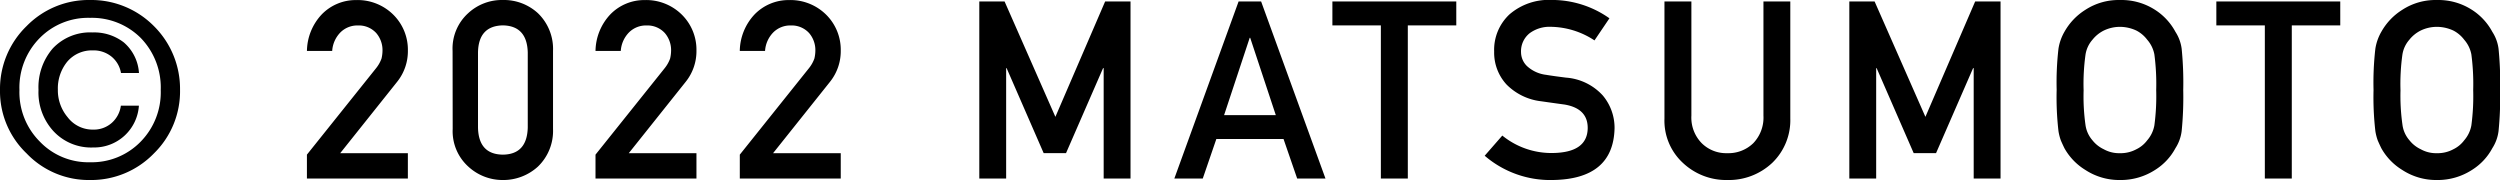 <svg xmlns="http://www.w3.org/2000/svg" width="120.586" height="8.684" viewBox="0 0 120.586 8.684"><path d="M6.287-3.516a1.344,1.344,0,0,1-.434.826,1.3,1.3,0,0,1-.9.328,1.511,1.511,0,0,1-1.236-.6,2.012,2.012,0,0,1-.469-1.33A2.037,2.037,0,0,1,3.7-5.637a1.555,1.555,0,0,1,1.236-.545,1.362,1.362,0,0,1,.9.3,1.3,1.3,0,0,1,.457.791h.867a2.116,2.116,0,0,0-.732-1.477,2.333,2.333,0,0,0-1.5-.48A2.473,2.473,0,0,0,3-6.275a2.868,2.868,0,0,0-.686,2A2.761,2.761,0,0,0,3.023-2.3a2.477,2.477,0,0,0,1.934.8,2.16,2.16,0,0,0,2.2-2.016ZM.457-4.271A4.144,4.144,0,0,0,1.74-1.213,4.144,4.144,0,0,0,4.8.07,4.21,4.21,0,0,0,7.881-1.213a4.184,4.184,0,0,0,1.26-3.059,4.264,4.264,0,0,0-1.26-3.082A4.251,4.251,0,0,0,4.8-8.613,4.184,4.184,0,0,0,1.74-7.354,4.223,4.223,0,0,0,.457-4.271Zm.938,0a3.394,3.394,0,0,1,.979-2.508A3.278,3.278,0,0,1,4.8-7.752a3.332,3.332,0,0,1,2.449.973,3.429,3.429,0,0,1,.961,2.508,3.4,3.4,0,0,1-.961,2.484,3.29,3.29,0,0,1-2.449,1,3.237,3.237,0,0,1-2.426-1A3.365,3.365,0,0,1,1.395-4.271ZM15.261,0H20.13V-1.225H16.867L19.615-4.67a2.362,2.362,0,0,0,.516-1.5,2.376,2.376,0,0,0-.709-1.74,2.445,2.445,0,0,0-1.787-.7,2.284,2.284,0,0,0-1.658.691,2.622,2.622,0,0,0-.715,1.764H16.48a1.4,1.4,0,0,1,.41-.908,1.158,1.158,0,0,1,.838-.322,1.135,1.135,0,0,1,.879.369,1.266,1.266,0,0,1,.3.838,1.739,1.739,0,0,1-.047.387,1.607,1.607,0,0,1-.264.469L15.261-1.154ZM25.913-2.461q-.035,1.295-1.2,1.307-1.172-.012-1.2-1.307V-6.082q.023-1.283,1.2-1.307,1.166.023,1.2,1.307Zm-3.621.07a2.3,2.3,0,0,0,.756,1.816A2.438,2.438,0,0,0,24.711.07,2.475,2.475,0,0,0,26.4-.574a2.387,2.387,0,0,0,.732-1.816V-6.158A2.394,2.394,0,0,0,26.4-7.98a2.43,2.43,0,0,0-1.693-.633,2.392,2.392,0,0,0-1.664.633,2.3,2.3,0,0,0-.756,1.822ZM29.181,0H34.05V-1.225H30.786L33.534-4.67a2.362,2.362,0,0,0,.516-1.5,2.376,2.376,0,0,0-.709-1.74,2.445,2.445,0,0,0-1.787-.7,2.284,2.284,0,0,0-1.658.691,2.622,2.622,0,0,0-.715,1.764H30.4a1.4,1.4,0,0,1,.41-.908,1.158,1.158,0,0,1,.838-.322,1.135,1.135,0,0,1,.879.369,1.266,1.266,0,0,1,.3.838,1.739,1.739,0,0,1-.047.387,1.607,1.607,0,0,1-.264.469L29.181-1.154Zm6.96,0H41.01V-1.225H37.746L40.494-4.67a2.362,2.362,0,0,0,.516-1.5A2.376,2.376,0,0,0,40.3-7.91a2.445,2.445,0,0,0-1.787-.7,2.284,2.284,0,0,0-1.658.691,2.622,2.622,0,0,0-.715,1.764h1.219a1.4,1.4,0,0,1,.41-.908,1.158,1.158,0,0,1,.838-.322,1.135,1.135,0,0,1,.879.369,1.266,1.266,0,0,1,.3.838,1.739,1.739,0,0,1-.047.387,1.607,1.607,0,0,1-.264.469L36.141-1.154ZM47.693,0h1.295V-5.326h.023l1.787,4.1h1.078l1.787-4.1h.029V0h1.295V-8.543H53.763l-2.4,5.566L48.912-8.543H47.693ZM59.5-3.059l1.236-3.732h.023l1.236,3.732ZM63.026,0h1.365L61.286-8.543H60.2L57.1,0h1.371l.656-1.91h3.24Zm4.036,0h1.3V-7.389H70.7V-8.543H64.724v1.154h2.338ZM72.92-2.074l-.85.973A4.845,4.845,0,0,0,75.334.07q2.936-.035,3-2.484a2.422,2.422,0,0,0-.568-1.594,2.662,2.662,0,0,0-1.775-.861q-.609-.076-.961-.135a1.646,1.646,0,0,1-.92-.422.942.942,0,0,1-.287-.668,1.11,1.11,0,0,1,.428-.926,1.614,1.614,0,0,1,1-.3,3.916,3.916,0,0,1,2.115.656l.721-1.066a4.8,4.8,0,0,0-2.771-.885,2.906,2.906,0,0,0-2.045.691,2.338,2.338,0,0,0-.744,1.8,2.266,2.266,0,0,0,.592,1.582,2.793,2.793,0,0,0,1.676.814q.615.088,1.131.158,1.125.193,1.113,1.148-.023,1.166-1.687,1.189A3.752,3.752,0,0,1,72.92-2.074Zm7.821-.82a2.768,2.768,0,0,0,.891,2.139A3.043,3.043,0,0,0,83.776.07a3.052,3.052,0,0,0,2.162-.826,2.853,2.853,0,0,0,.873-2.139V-8.543H85.516v5.508a1.785,1.785,0,0,1-.492,1.33,1.713,1.713,0,0,1-1.248.48,1.673,1.673,0,0,1-1.236-.48,1.761,1.761,0,0,1-.5-1.33V-8.543H80.741ZM89.658,0h1.295V-5.326h.023l1.787,4.1h1.078l1.787-4.1h.029V0h1.295V-8.543H95.728l-2.4,5.566L90.877-8.543H89.658Zm10-4.271a14.288,14.288,0,0,0,.088,1.98,2.407,2.407,0,0,0,.117.457q.076.176.17.369a2.862,2.862,0,0,0,1,1.043,3,3,0,0,0,1.682.492,3.052,3.052,0,0,0,1.7-.492,2.786,2.786,0,0,0,.973-1.043,1.975,1.975,0,0,0,.3-.826,16.466,16.466,0,0,0,.076-1.98,16.433,16.433,0,0,0-.076-1.992,1.961,1.961,0,0,0-.3-.814,2.872,2.872,0,0,0-.973-1.055,2.987,2.987,0,0,0-1.7-.48,2.937,2.937,0,0,0-1.682.48,2.95,2.95,0,0,0-1,1.055,2.359,2.359,0,0,0-.287.814A14.26,14.26,0,0,0,99.659-4.271Zm1.3,0a10.2,10.2,0,0,1,.094-1.717,1.414,1.414,0,0,1,.334-.709,1.634,1.634,0,0,1,.539-.439,1.79,1.79,0,0,1,.785-.182,1.884,1.884,0,0,1,.8.182,1.542,1.542,0,0,1,.516.439,1.494,1.494,0,0,1,.346.709,10.871,10.871,0,0,1,.088,1.717,10.625,10.625,0,0,1-.088,1.705,1.5,1.5,0,0,1-.346.721,1.431,1.431,0,0,1-.516.428,1.6,1.6,0,0,1-.8.193,1.52,1.52,0,0,1-.785-.193,1.516,1.516,0,0,1-.539-.428,1.423,1.423,0,0,1-.334-.721A9.97,9.97,0,0,1,100.959-4.271ZM109.7,0H111V-7.389h2.338V-8.543h-5.977v1.154H109.7Zm5.243-4.271a14.288,14.288,0,0,0,.088,1.98,2.407,2.407,0,0,0,.117.457q.076.176.17.369a2.862,2.862,0,0,0,1,1.043A3,3,0,0,0,118,.07a3.052,3.052,0,0,0,1.7-.492,2.786,2.786,0,0,0,.973-1.043,1.975,1.975,0,0,0,.3-.826,16.466,16.466,0,0,0,.076-1.98,16.433,16.433,0,0,0-.076-1.992,1.961,1.961,0,0,0-.3-.814,2.872,2.872,0,0,0-.973-1.055,2.987,2.987,0,0,0-1.7-.48,2.937,2.937,0,0,0-1.682.48,2.95,2.95,0,0,0-1,1.055,2.359,2.359,0,0,0-.287.814A14.26,14.26,0,0,0,114.943-4.271Zm1.3,0a10.2,10.2,0,0,1,.094-1.717,1.414,1.414,0,0,1,.334-.709,1.634,1.634,0,0,1,.539-.439A1.79,1.79,0,0,1,118-7.318a1.884,1.884,0,0,1,.8.182,1.542,1.542,0,0,1,.516.439,1.494,1.494,0,0,1,.346.709,10.871,10.871,0,0,1,.088,1.717,10.625,10.625,0,0,1-.088,1.705,1.5,1.5,0,0,1-.346.721,1.431,1.431,0,0,1-.516.428,1.6,1.6,0,0,1-.8.193,1.52,1.52,0,0,1-.785-.193,1.516,1.516,0,0,1-.539-.428,1.423,1.423,0,0,1-.334-.721A9.97,9.97,0,0,1,116.244-4.271Z" transform="translate(-0.457 8.613)"/></svg>